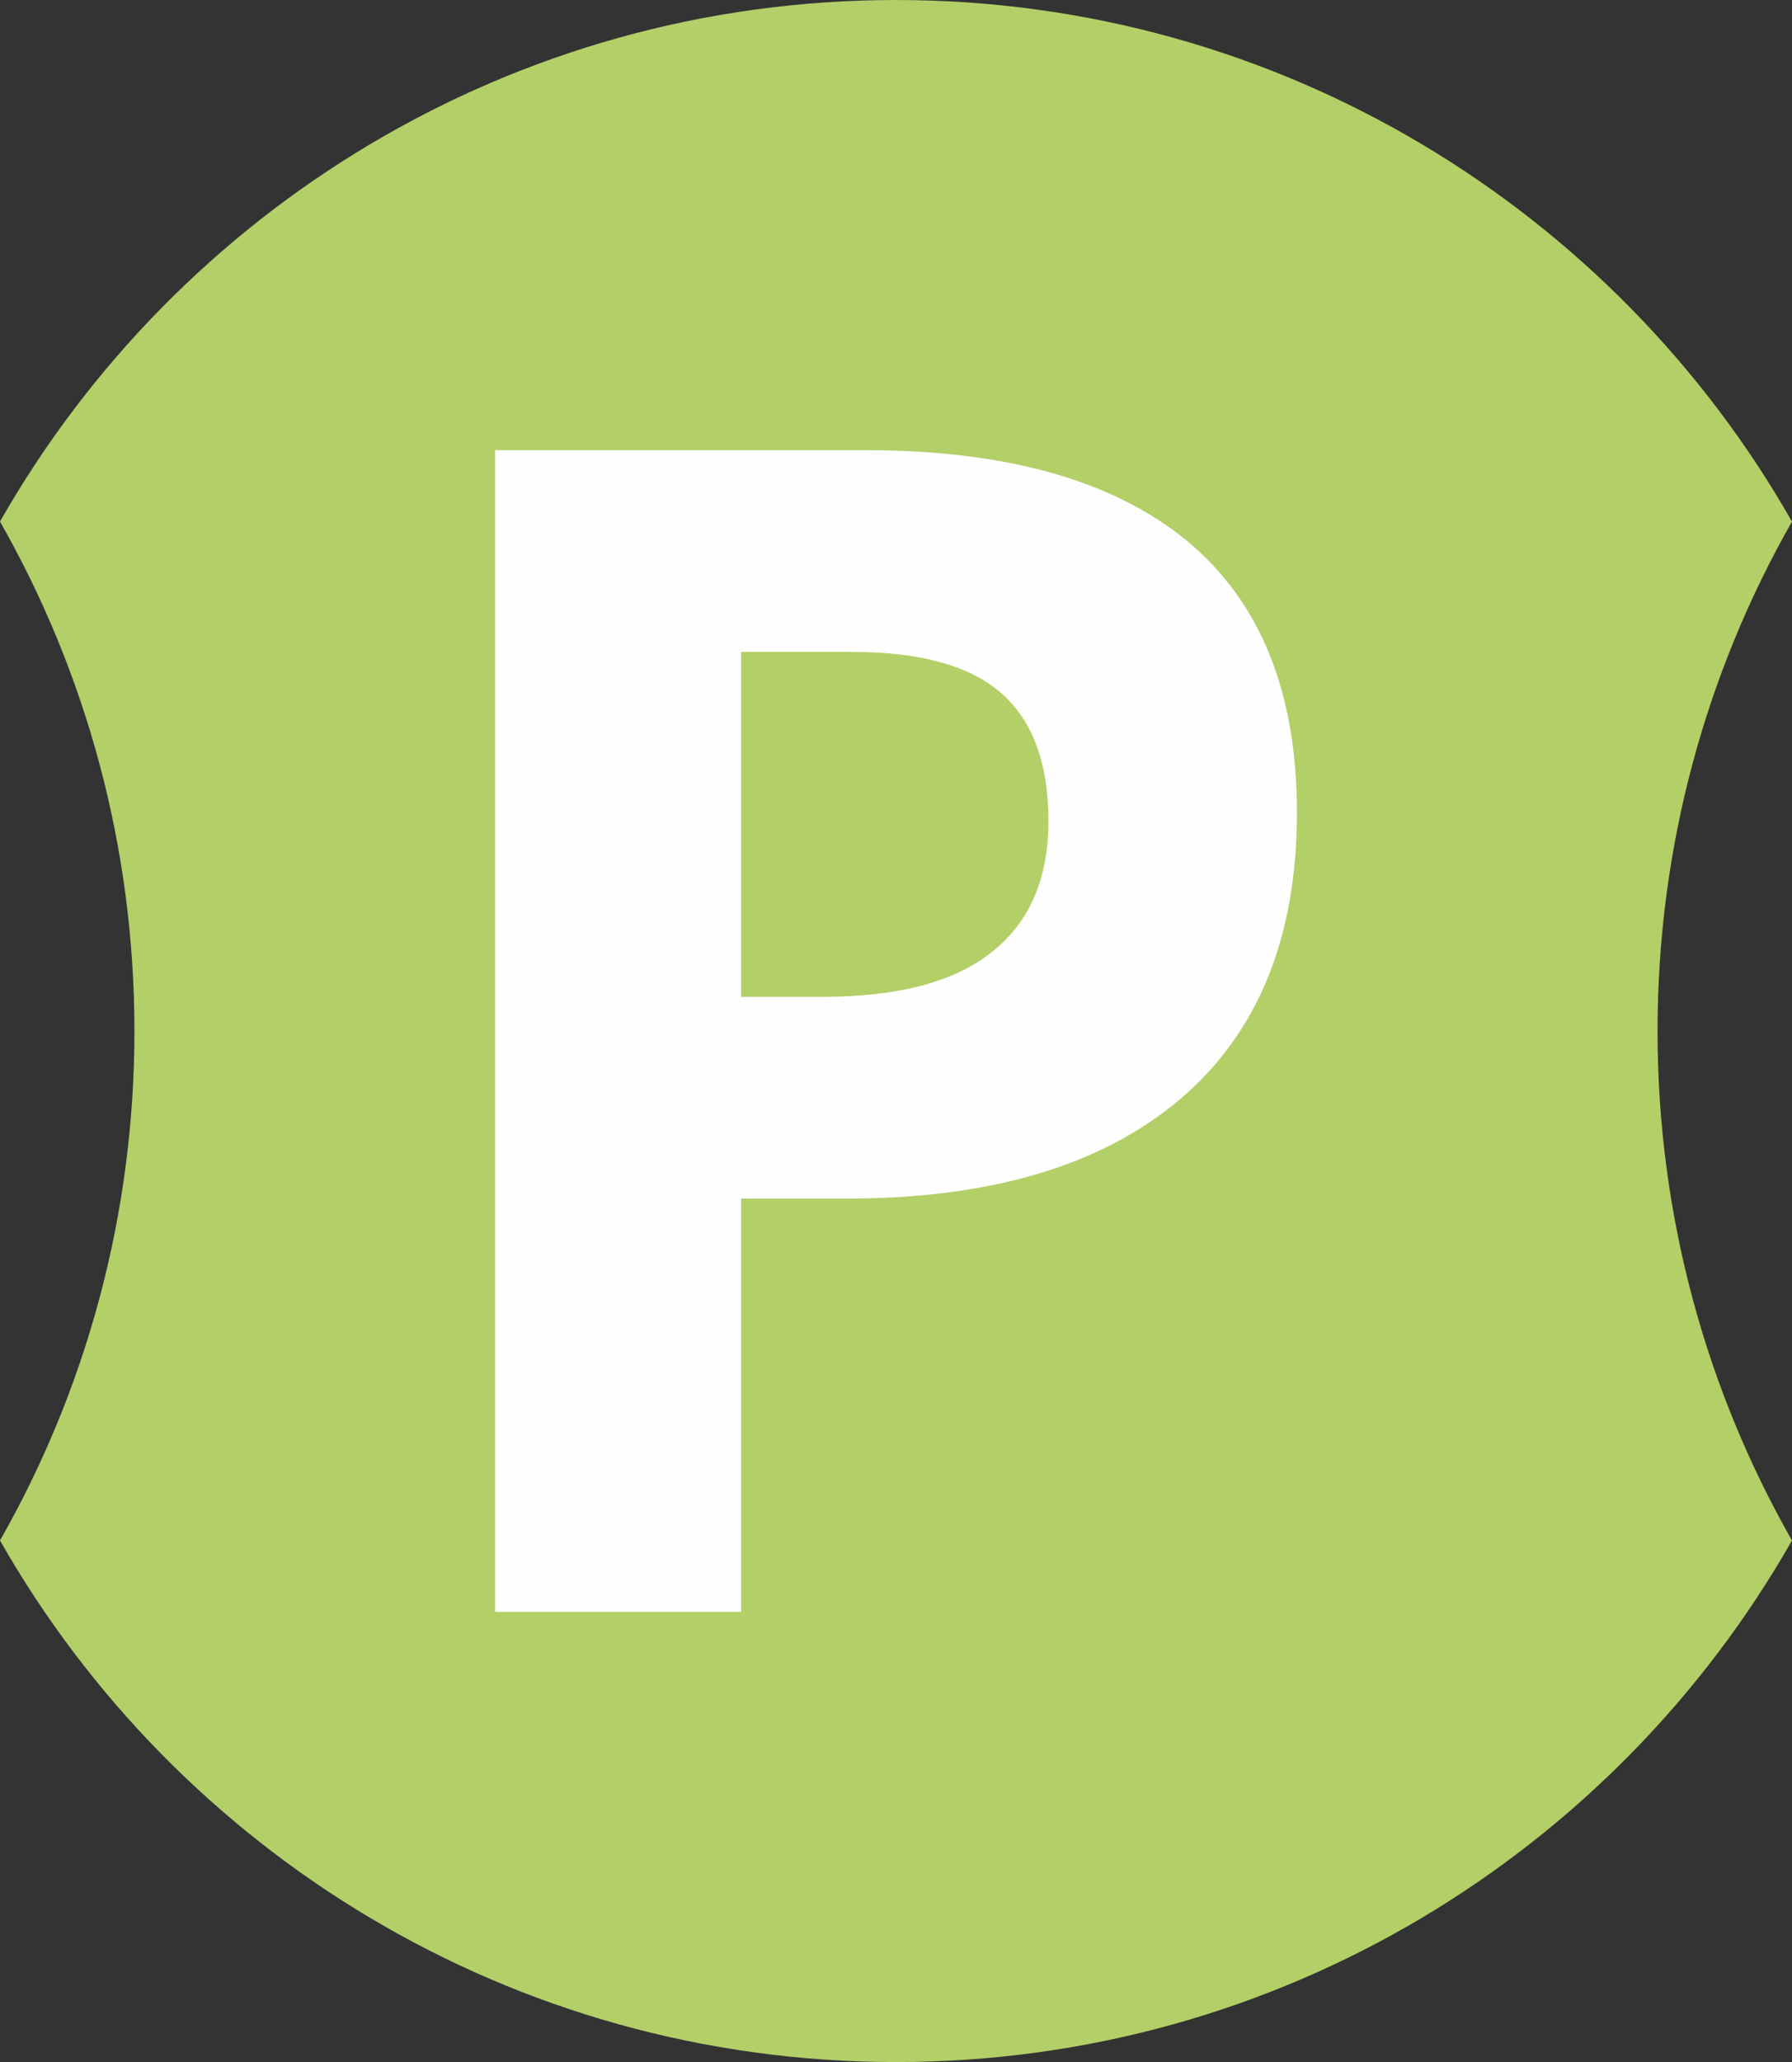 <svg xmlns="http://www.w3.org/2000/svg" version="1.1" xmlns:xlink="http://www.w3.org/1999/xlink" xmlns:svgjs="http://svgjs.dev/svgjs" width="96.386" height="110.847"><rect width="100%" height="100%" fill="#333333" stroke="none"/><svg xmlns="http://www.w3.org/2000/svg" xml:space="preserve" width="96.386" height="110.847" style="shape-rendering:geometricPrecision;text-rendering:geometricPrecision;image-rendering:optimizeQuality;fill-rule:evenodd;clip-rule:evenodd" viewBox="0 0 689.21 792.61"><path d="M344.6 0c147.65 0 276.42 80.75 344.6 200.48-32.9 57.76-51.7 124.6-51.7 195.83 0 71.23 18.8 138.06 51.7 195.82-68.19 119.74-196.96 200.48-344.6 200.48-147.64 0-276.42-80.74-344.6-200.48 32.9-57.76 51.7-124.6 51.7-195.82 0-71.23-18.8-138.06-51.7-195.83C68.19 80.75 196.96 0 344.6 0z" style="fill:#b3cf68"></path><path d="M285.04 383.17h31.16c29.18 0 50.97-5.73 65.35-17.3 14.49-11.46 21.68-28.24 21.68-50.24 0-22.2-6.05-38.56-18.13-49.19-12.09-10.53-31.06-15.84-57.01-15.84h-43.05v132.57zm213.77-70.87c0 48.05-15.01 84.84-45.03 110.27-30.02 25.43-72.75 38.14-128.09 38.14h-40.65v158.84h-94.63v-446.5h142.58c54.2 0 95.36 11.67 123.61 34.91 28.14 23.35 42.21 58.16 42.21 104.33z" style="fill:#fefefe;fill-rule:nonzero"></path></svg><style>@media (prefers-color-scheme: light) { :root { filter: none; } }
@media (prefers-color-scheme: dark) { :root { filter: none; } }
</style></svg>